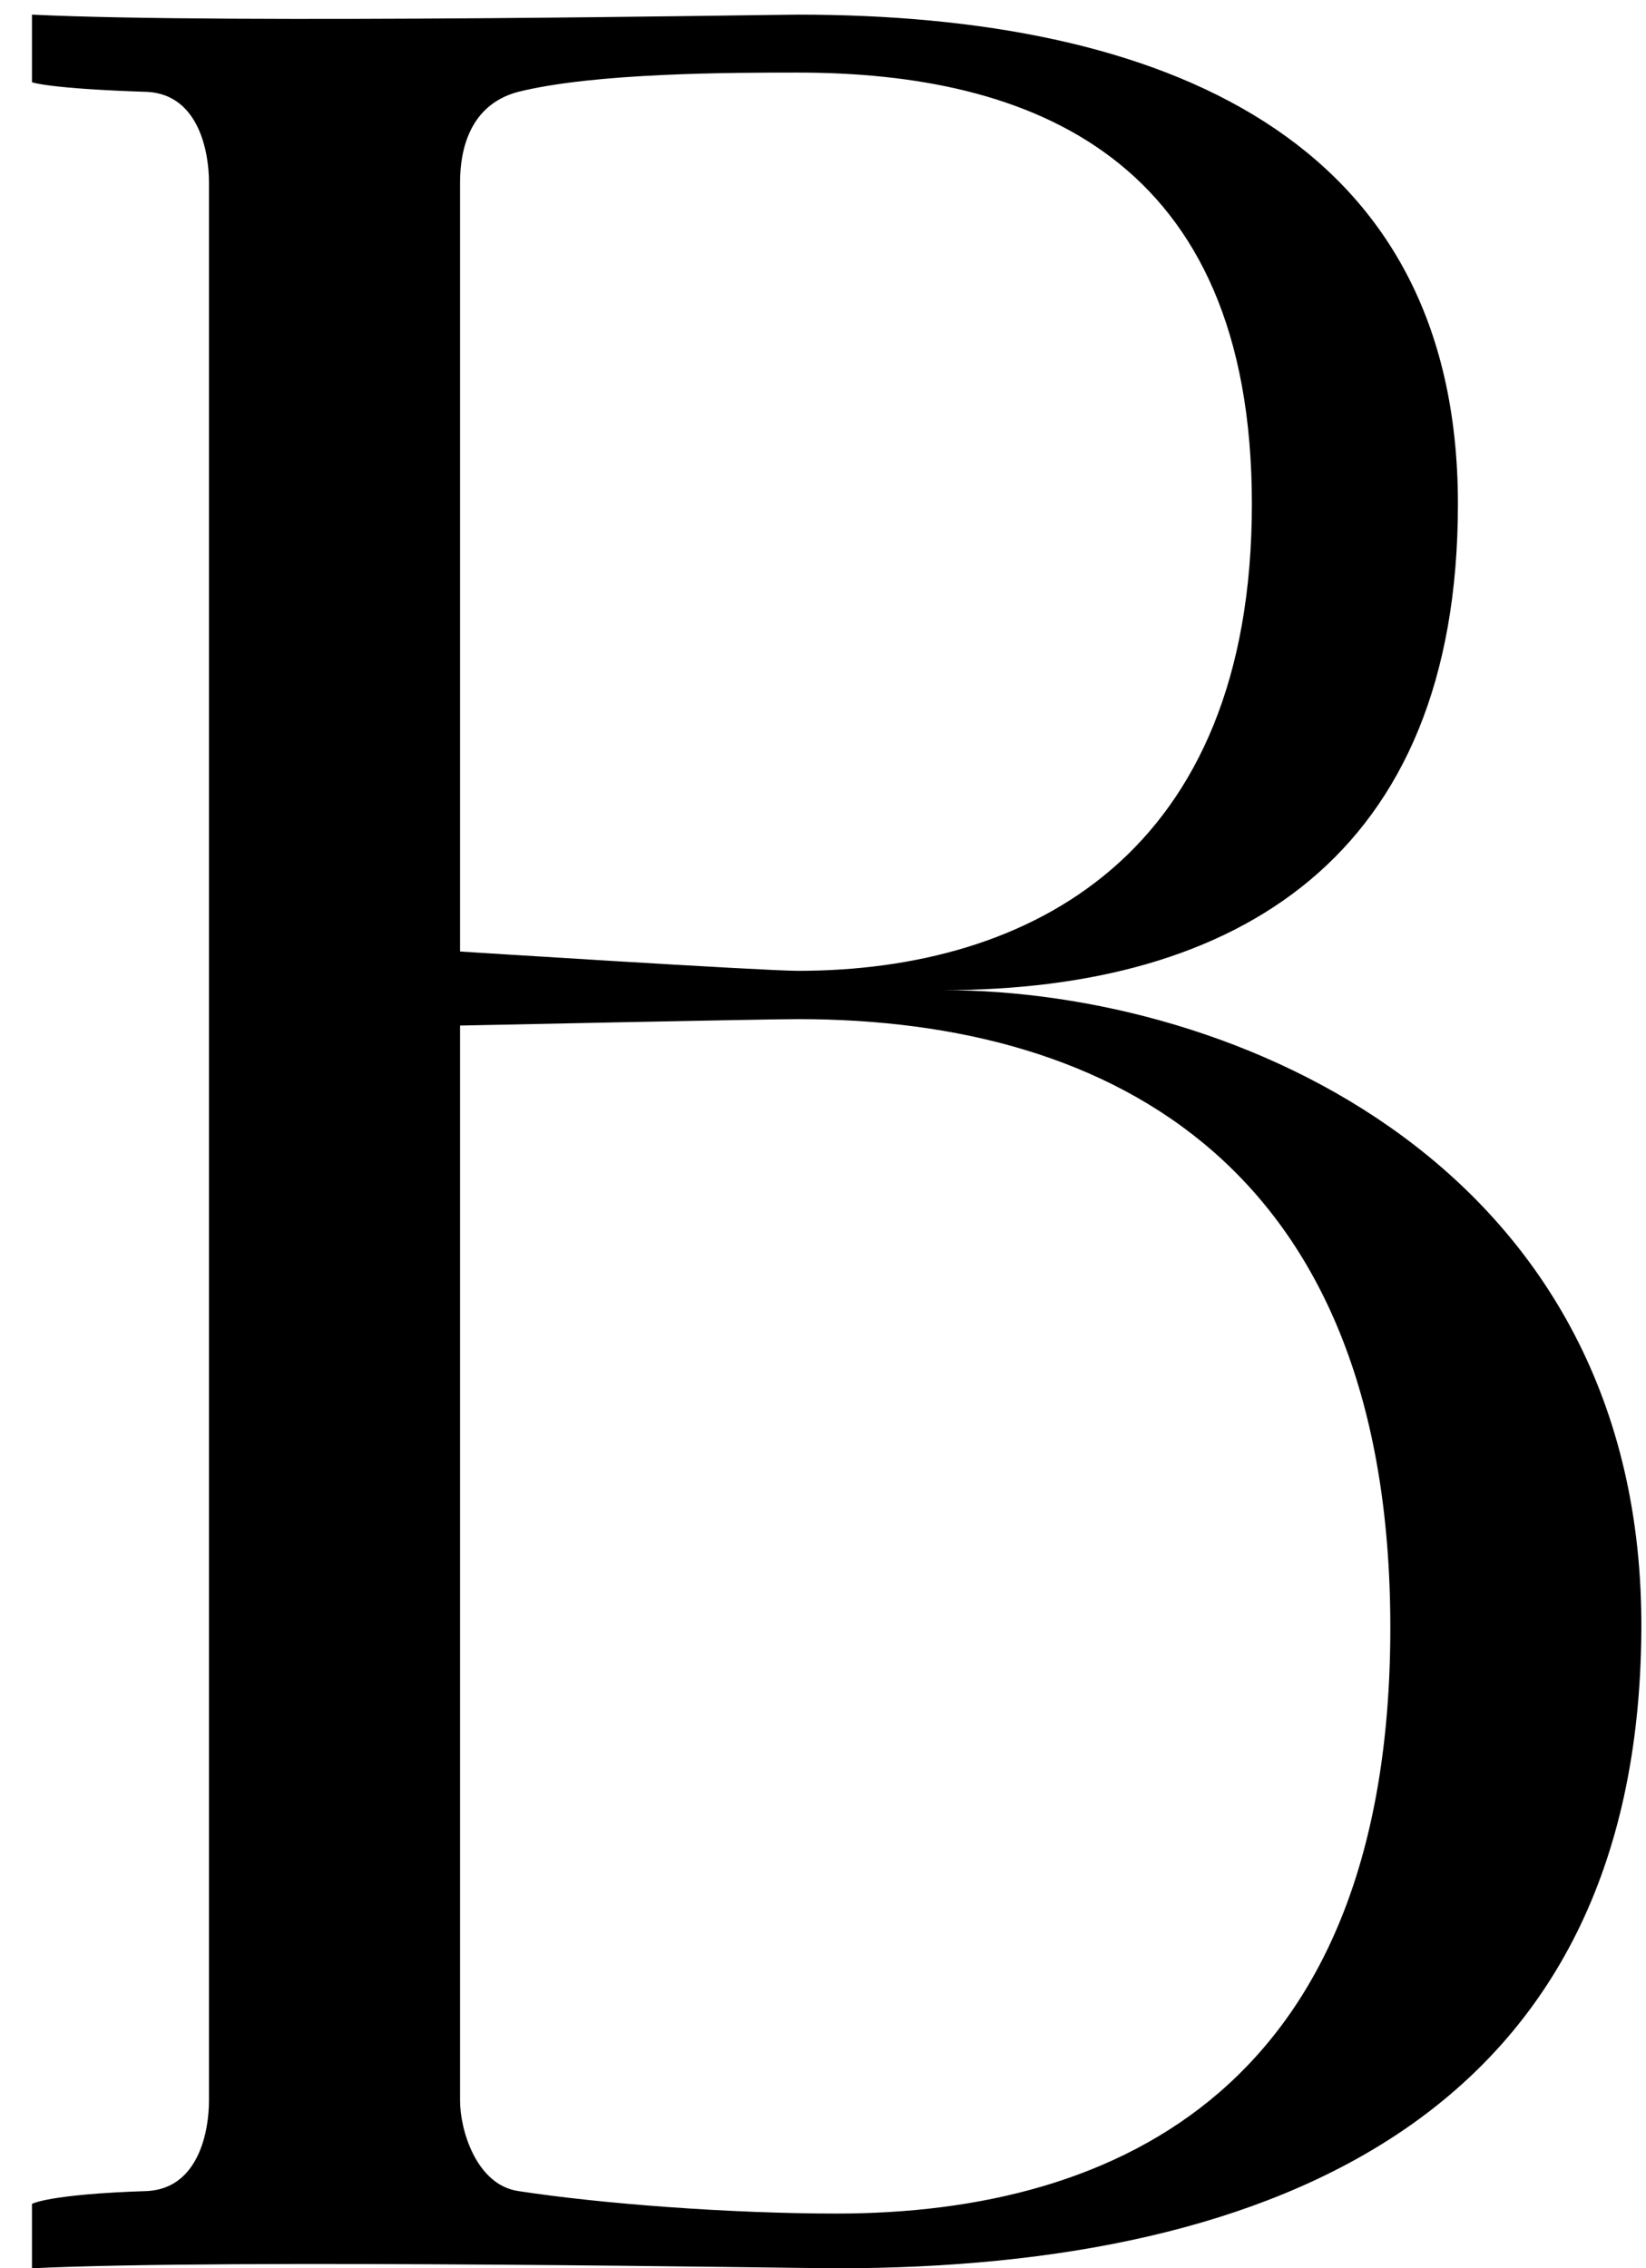 <?xml version="1.0" encoding="UTF-8"?> <svg xmlns="http://www.w3.org/2000/svg" width="45" height="62" viewBox="0 0 45 62" fill="none"><path d="M22.873 60.504C30.617 60.504 38.01 56.984 38.01 44.488C38.01 31.992 30.529 27.856 21.817 27.856C20.938 27.856 12.578 28.032 12.578 28.032V57.424C12.578 58.216 13.018 59.712 14.162 59.888C16.45 60.24 19.97 60.504 22.873 60.504ZM12.578 4.976V26.008C12.578 26.008 20.849 26.536 21.817 26.536C28.154 26.536 34.225 23.368 34.225 13.776C34.225 4.272 28.154 1.984 21.817 1.984C20.058 1.984 16.273 1.984 14.162 2.512C12.841 2.864 12.578 4.096 12.578 4.976ZM25.777 27.064C33.785 27.064 44.962 31.904 44.873 44.576C44.785 57.688 35.017 62 22.873 62C21.905 62 6.33 61.736 0.874 62V60.24C0.874 60.24 1.313 59.976 4.042 59.888C5.449 59.8 5.713 58.216 5.713 57.424V4.976C5.713 4.184 5.449 2.6 4.042 2.512C1.313 2.424 0.874 2.248 0.874 2.248V0.4C6.33 0.664 21.026 0.4 21.817 0.4C31.762 0.4 39.858 3.744 39.858 13.776C39.858 23.456 33.785 27.064 25.777 27.064Z" fill="black"></path></svg> 